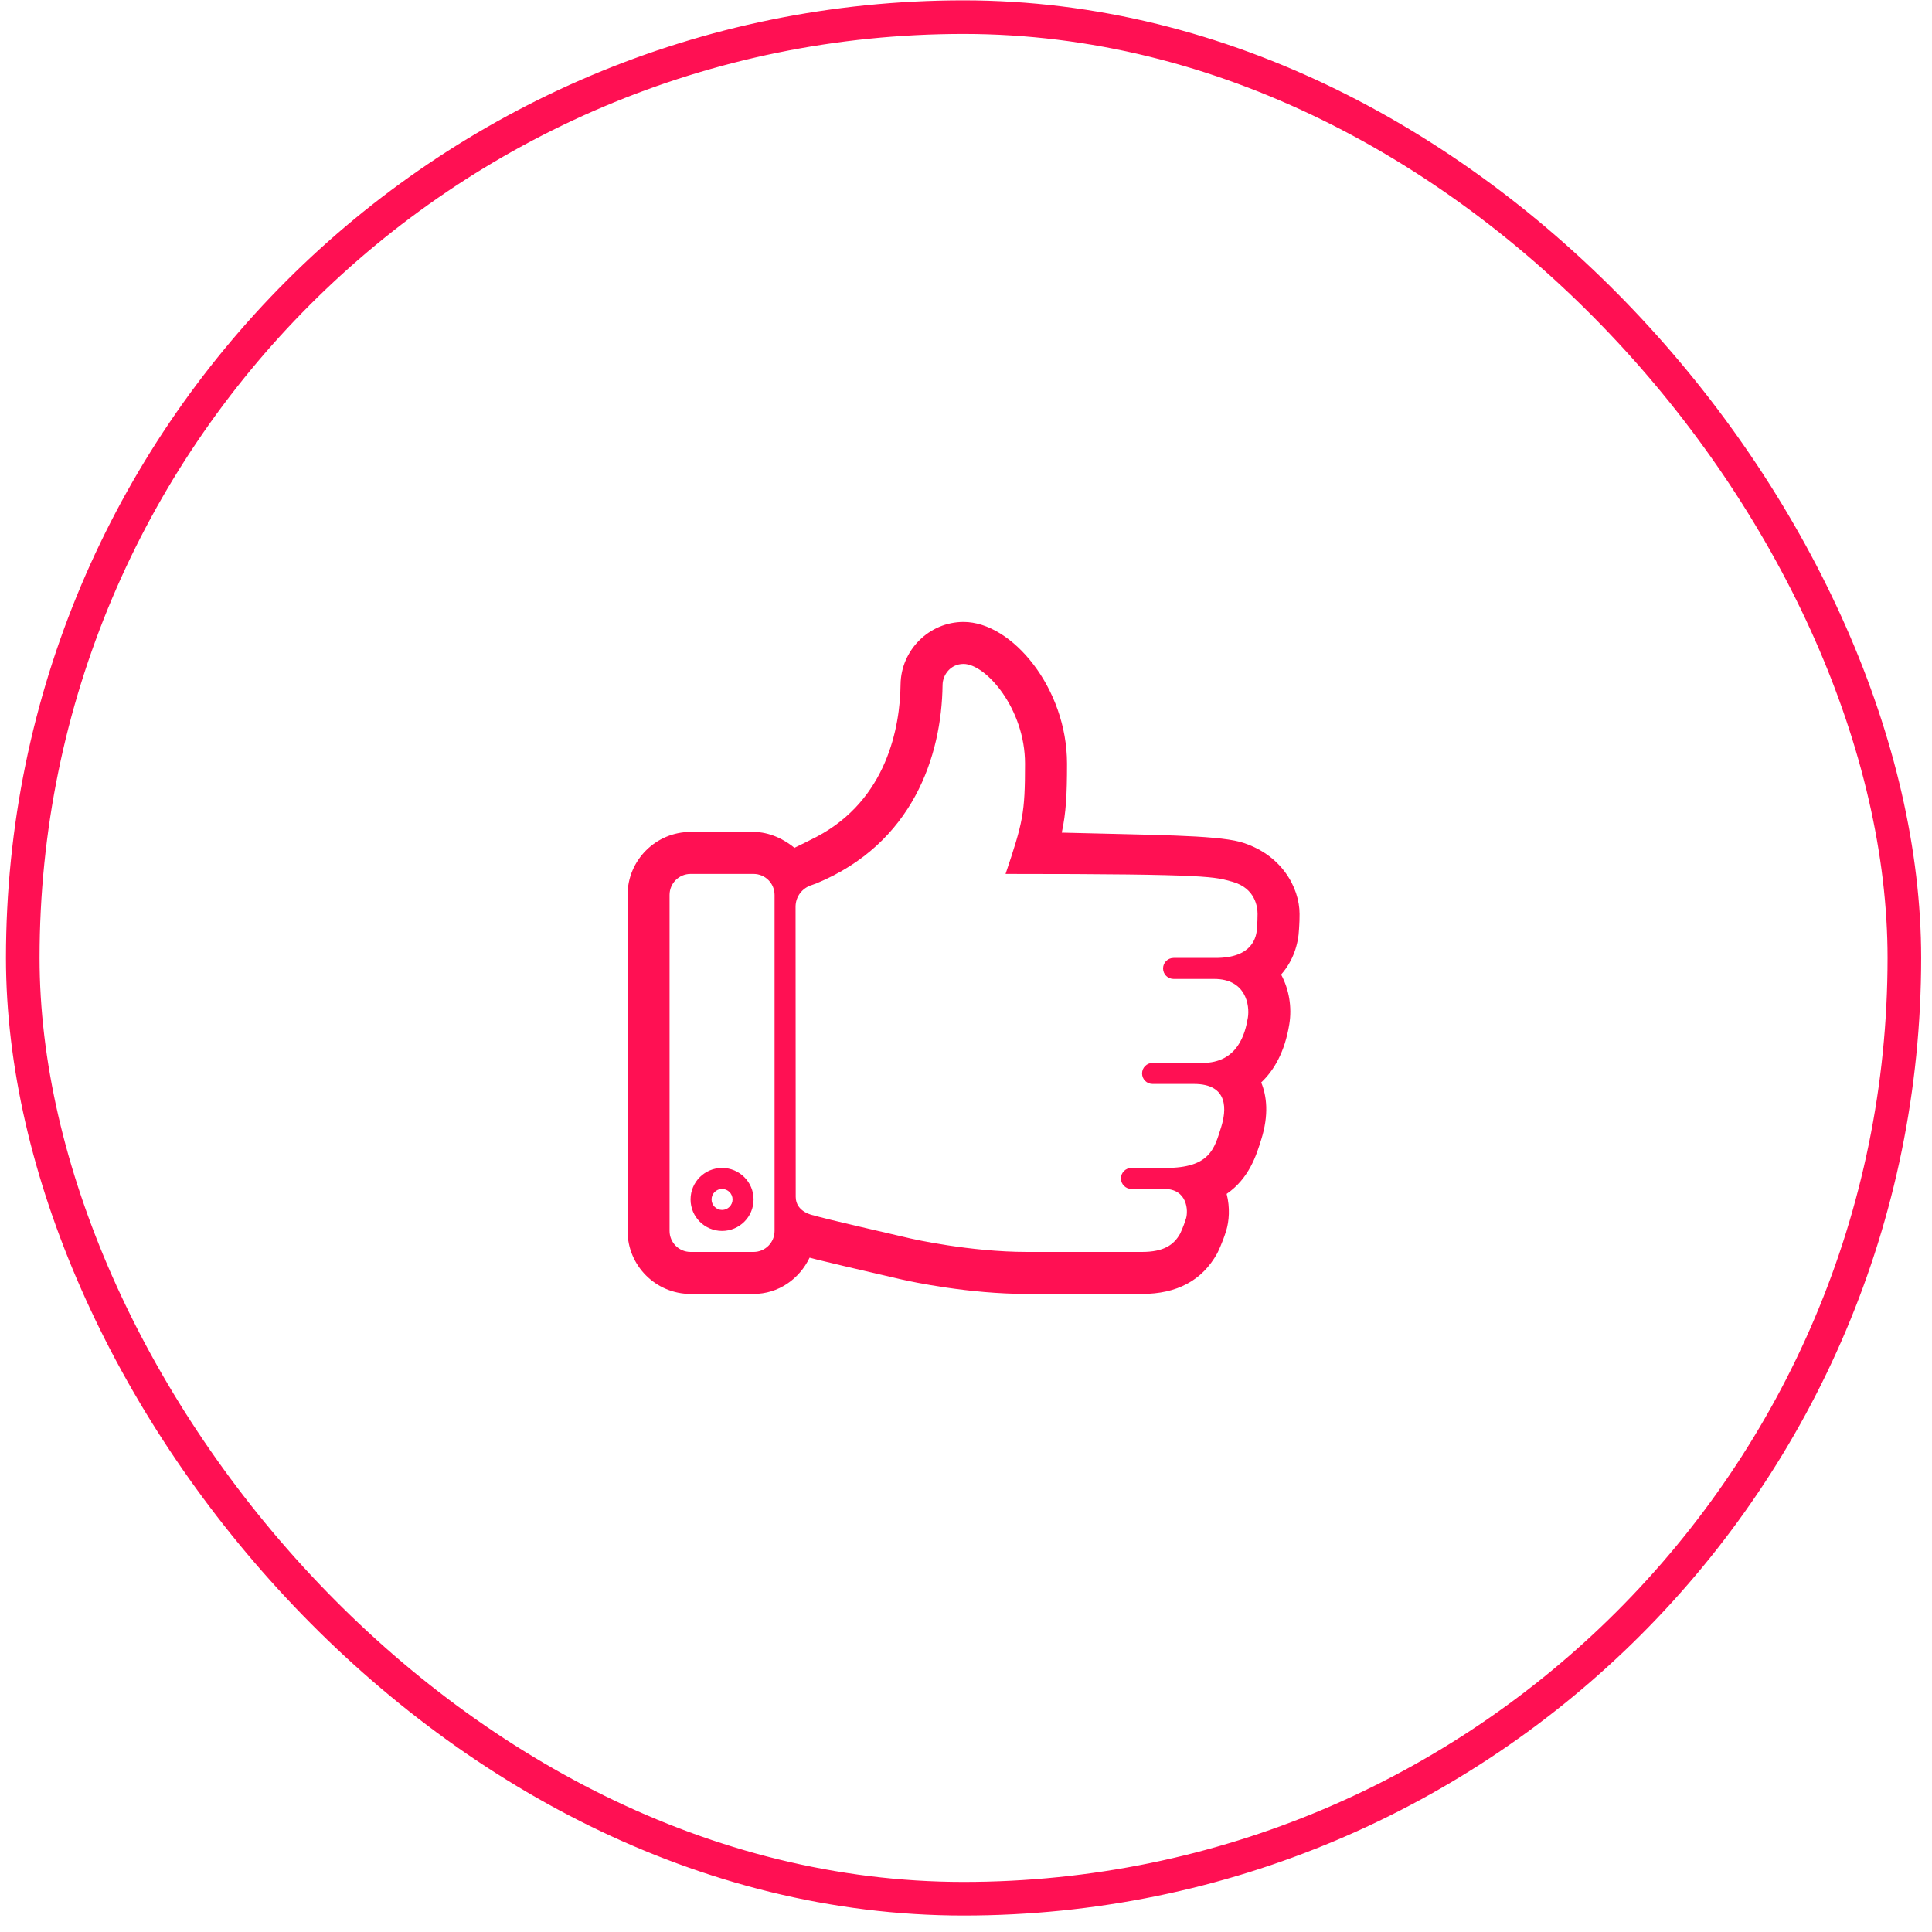 <svg xmlns="http://www.w3.org/2000/svg" width="115" height="115" viewBox="0 0 115 115" fill="none"><rect x="1.355" y="1.02" width="112" height="112" rx="56" stroke="#FF1053" stroke-width="2"></rect><g clip-path="url(#clip0_9_888)"><path d="M73.81 50.11C76.261 50.81 77.355 52.824 77.355 54.403C77.355 54.762 77.347 54.864 77.339 55.028L77.324 55.289C77.286 56.214 76.964 57.214 76.257 58.009C76.73 58.889 76.911 59.947 76.743 60.974C76.471 62.633 75.828 63.718 75.072 64.431C75.4 65.233 75.541 66.351 75.07 67.84C74.789 68.747 74.356 70.143 73.014 71.065C73.226 71.885 73.161 72.694 72.985 73.265C72.75 74.024 72.463 74.585 72.45 74.61C71.556 76.219 70.055 77.02 67.972 77.02H61.139C57.664 77.02 54.309 76.305 53.674 76.16C50.711 75.479 49.325 75.147 48.605 74.969C48.581 74.962 48.57 74.96 48.547 74.954C48.428 74.922 48.331 74.899 48.249 74.876C48.231 74.874 48.205 74.866 48.19 74.861C47.588 76.122 46.343 77.02 44.855 77.02H41.105C39.038 77.02 37.355 75.337 37.355 73.27V53.27C37.355 51.203 39.038 49.52 41.105 49.52H44.855C45.789 49.52 46.699 49.954 47.355 50.52L47.289 50.464C47.417 50.407 48.297 49.974 48.605 49.811C52.799 47.606 53.578 43.259 53.605 40.741C53.632 38.689 55.314 37.02 57.355 37.02C60.245 37.02 63.513 40.97 63.513 45.455C63.513 47.333 63.453 48.39 63.2 49.562C68.574 49.705 72.247 49.7 73.81 50.11ZM46.105 73.27V53.27C46.105 52.579 45.546 52.02 44.855 52.02H41.105C40.414 52.02 39.855 52.579 39.855 53.27V73.27C39.855 73.961 40.414 74.52 41.105 74.52H44.855C45.546 74.52 46.105 73.961 46.105 73.27ZM74.826 55.189C74.843 54.769 74.855 54.831 74.855 54.403C74.855 54.012 74.738 52.88 73.37 52.489C72.267 52.2 72.355 52.02 59.855 52.02C60.892 48.931 61.013 48.419 61.013 45.455C61.013 42.172 58.676 39.52 57.355 39.52C56.574 39.52 56.113 40.172 56.105 40.77C56.053 45.028 54.315 50.212 48.605 52.578C48.53 52.609 48.425 52.641 48.347 52.672C47.728 52.858 47.355 53.387 47.355 53.974L47.364 71.239C47.364 72.161 48.421 72.34 48.421 72.34C48.747 72.433 49.021 72.525 54.214 73.722C54.301 73.741 57.706 74.52 61.139 74.52H67.972C69.261 74.52 69.87 74.11 70.247 73.429C70.255 73.411 70.44 73.035 70.596 72.528C70.739 72.064 70.675 70.77 69.307 70.77H67.347C67.001 70.77 66.722 70.489 66.722 70.145C66.722 69.799 67.001 69.52 67.347 69.52H69.386C72.045 69.52 72.289 68.35 72.688 67.089C72.99 66.129 73.176 64.52 71.066 64.52H68.605C68.259 64.52 67.98 64.239 67.98 63.895C67.98 63.549 68.259 63.27 68.605 63.27H71.574C73.685 63.27 74.122 61.508 74.278 60.575C74.399 59.825 74.153 58.27 72.278 58.27H69.855C69.509 58.27 69.23 57.99 69.23 57.645C69.23 57.3 69.509 57.02 69.855 57.02H72.355C74.543 57.02 74.801 55.806 74.826 55.189ZM42.98 69.52C44.015 69.52 44.855 70.36 44.855 71.395C44.855 72.43 44.015 73.27 42.98 73.27C41.945 73.27 41.105 72.43 41.105 71.395C41.105 70.36 41.945 69.52 42.98 69.52ZM42.98 72.02C43.324 72.02 43.605 71.739 43.605 71.395C43.605 71.051 43.324 70.77 42.98 70.77C42.636 70.77 42.355 71.051 42.355 71.395C42.355 71.739 42.636 72.02 42.98 72.02Z" fill="#FF1053"></path></g><defs><clipPath id="clip0_9_888"><rect width="40" height="60" fill="white" transform="matrix(1 0 0 -1 37.355 87.02)"></rect></clipPath></defs></svg>